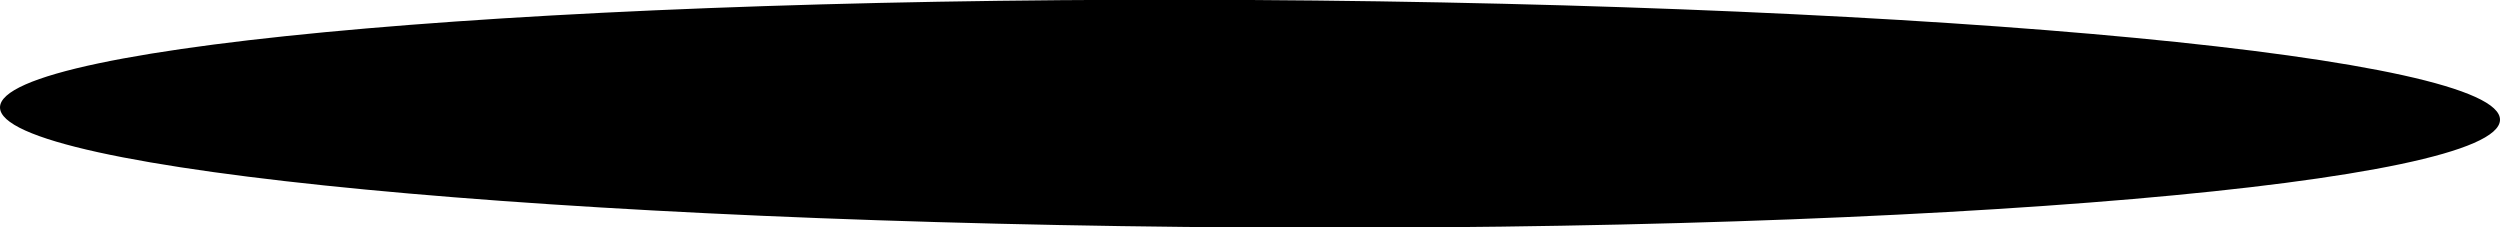 <?xml version="1.0" encoding="utf-8"?>
<!-- Generator: Adobe Illustrator 25.3.1, SVG Export Plug-In . SVG Version: 6.00 Build 0)  -->
<svg version="1.1" id="Layer_1" xmlns="http://www.w3.org/2000/svg" xmlns:xlink="http://www.w3.org/1999/xlink" x="0px" y="0px"
	 viewBox="0 0 118.7 10.8" style="enable-background:new 0 0 118.7 10.8;" xml:space="preserve">
<style type="text/css">
	.st0{fill-rule:evenodd;clip-rule:evenodd;}
</style>
<path id="Path_293" class="st0" d="M59.4,0c32.8,0.2,59.4,2.7,59.3,5.7S92.1,11,59.3,10.8S0,8.1,0,5.1S26.6-0.2,59.4,0z"/>
</svg>
